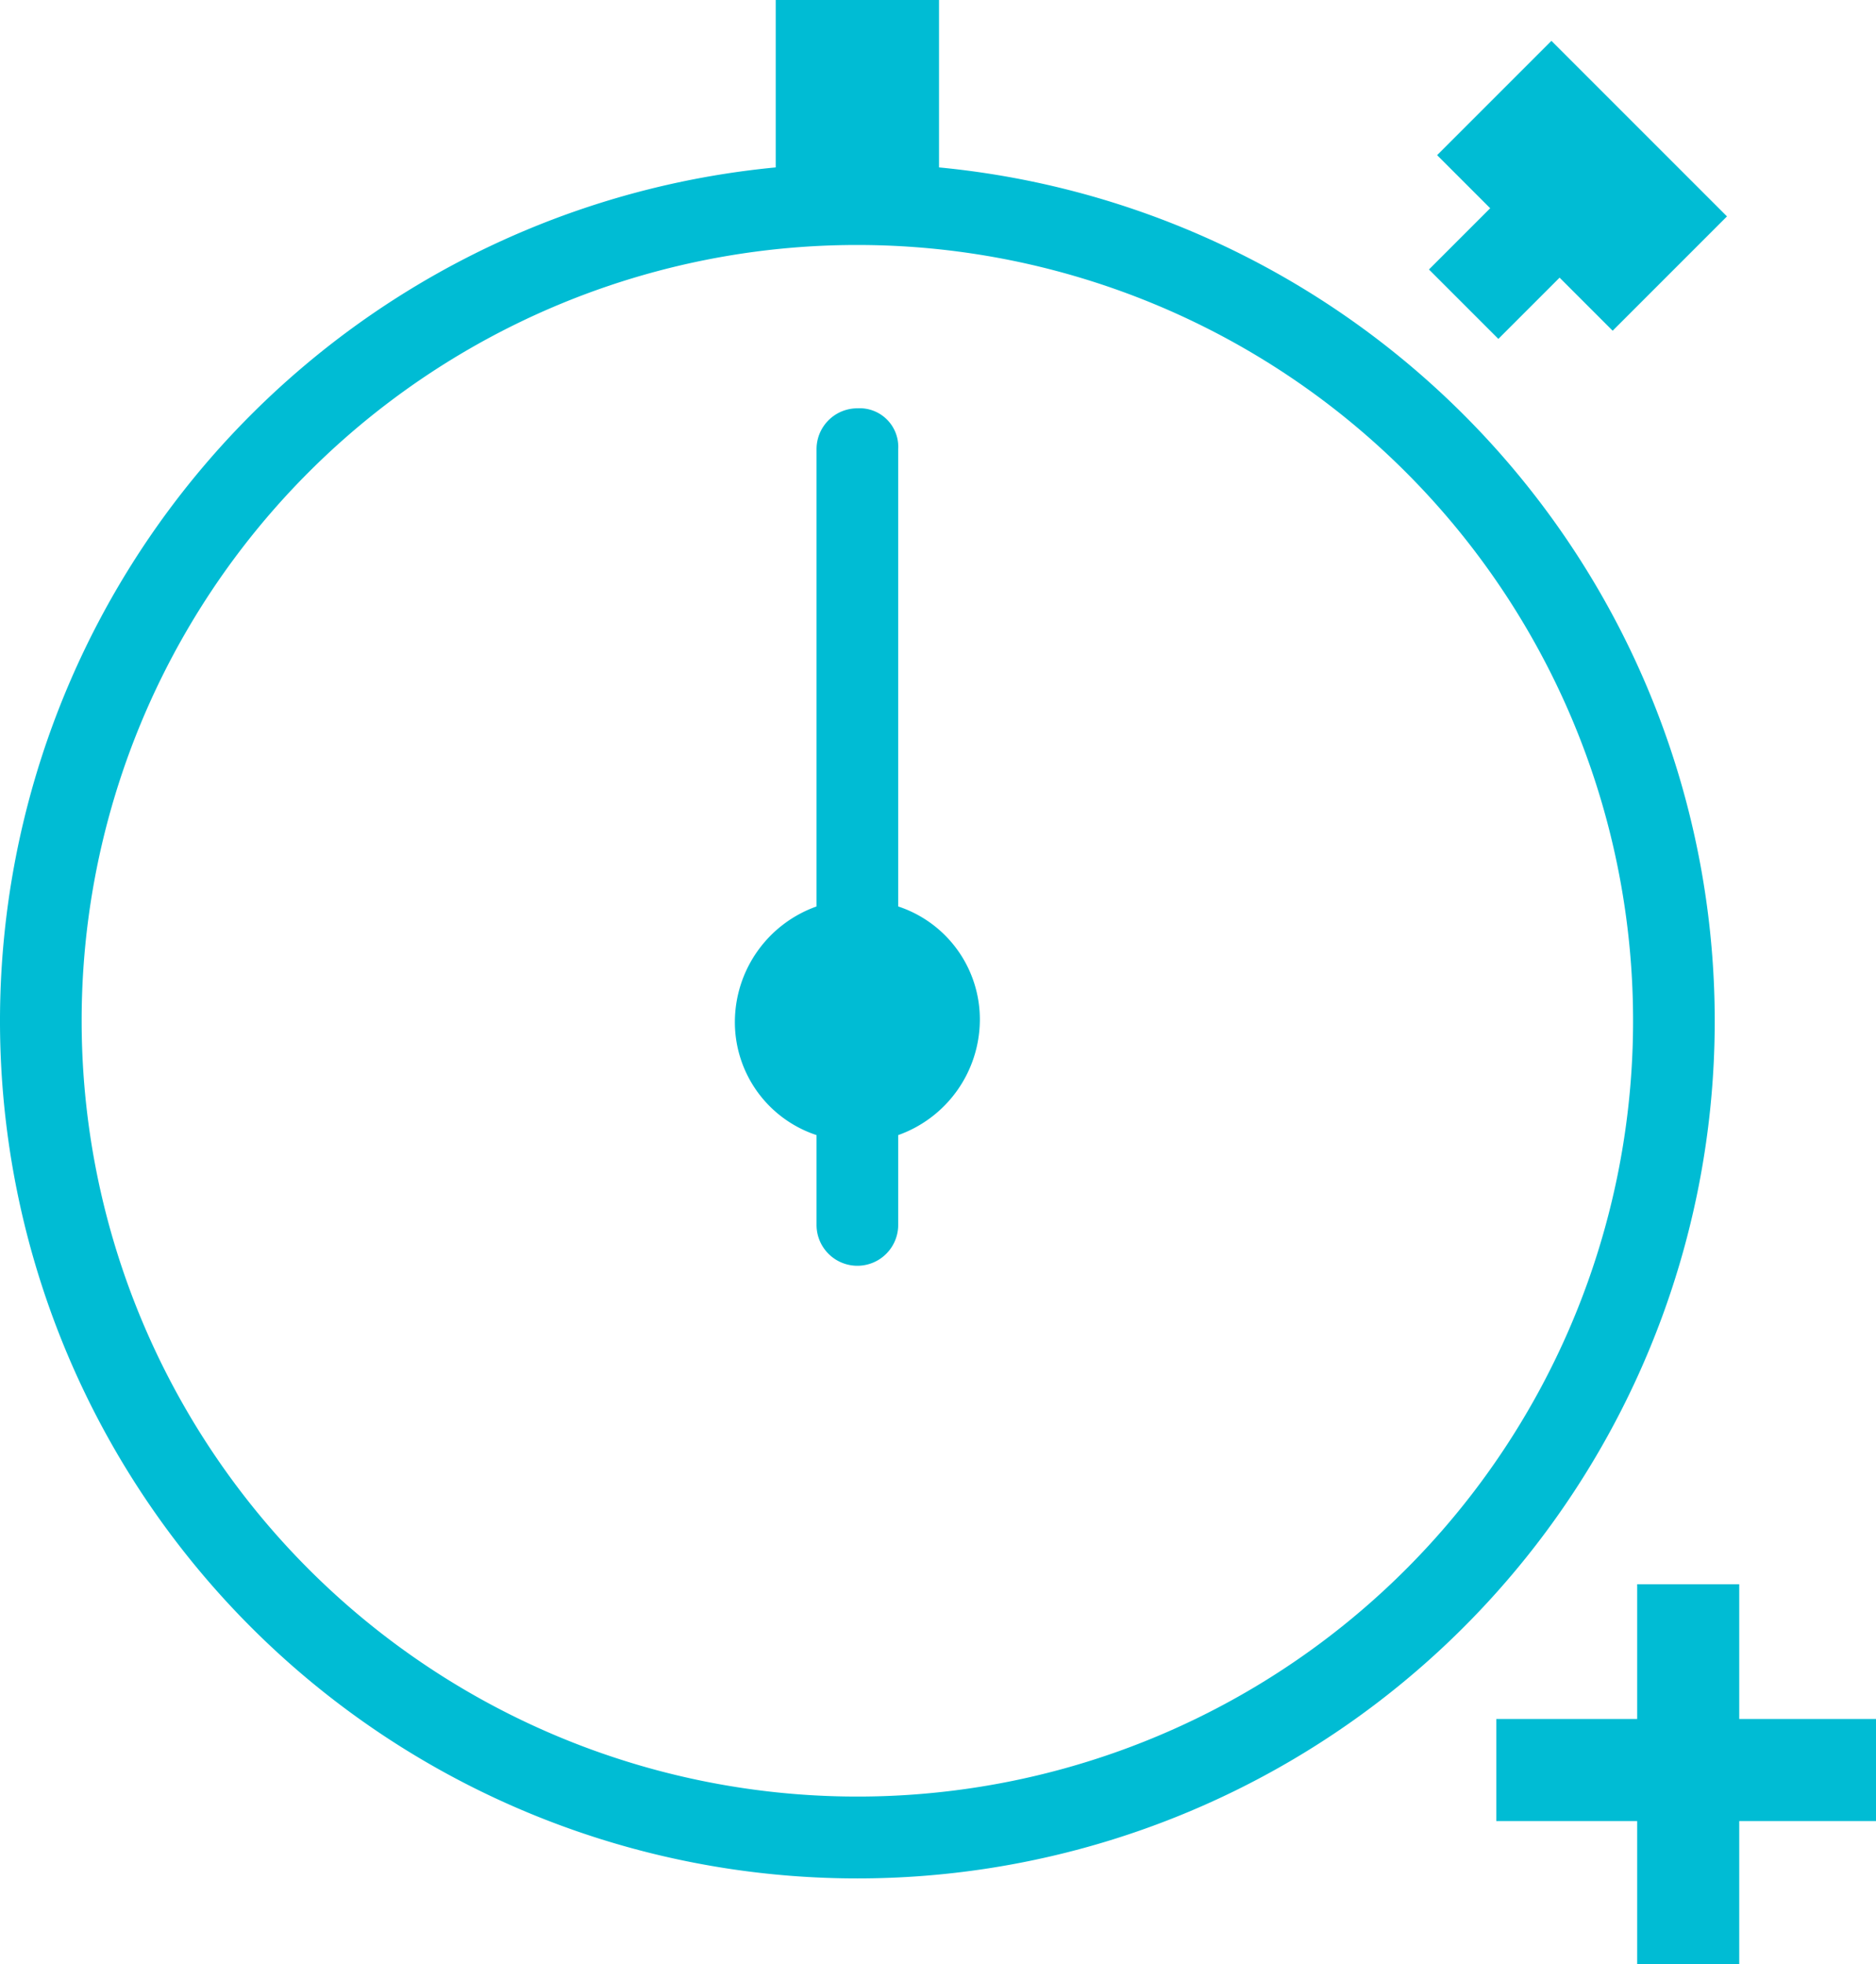 <svg xmlns="http://www.w3.org/2000/svg" viewBox="0 0 45.95 48.1">
  <defs>
    <style>
      .cls-1 {
        fill: #00bcd4;
      }
    </style>
  </defs>
  <g id="chrono2" transform="translate(-4 -2)">
    <path id="Tracé_14" data-name="Tracé 14" class="cls-1" d="M23,2V6.1a21,21,0,1,0,4,0V2ZM42,3,39.2,5.8l1.3,1.3L39,8.6l1.7,1.7,1.5-1.5,1.3,1.3,2.8-2.8ZM25,8A19,19,0,1,1,6,27,18.992,18.992,0,0,1,25,8Zm0,4a1,1,0,0,0-1,1V24.2A3.008,3.008,0,0,0,22,27a2.913,2.913,0,0,0,2,2.8V32a1,1,0,0,0,2,0V29.8A3.008,3.008,0,0,0,28,27a2.913,2.913,0,0,0-2-2.8V13a.945.945,0,0,0-1-1Z"/>
    <g id="Groupe_14" data-name="Groupe 14">
      <rect id="Rectangle_64" data-name="Rectangle 64" class="cls-1" width="2.5" height="9.3" transform="translate(44.1 40.8)"/>
      <rect id="Rectangle_65" data-name="Rectangle 65" class="cls-1" width="2.5" height="9.3" transform="translate(49.95 44.1) rotate(90)"/>
    </g>
  </g>
</svg>
